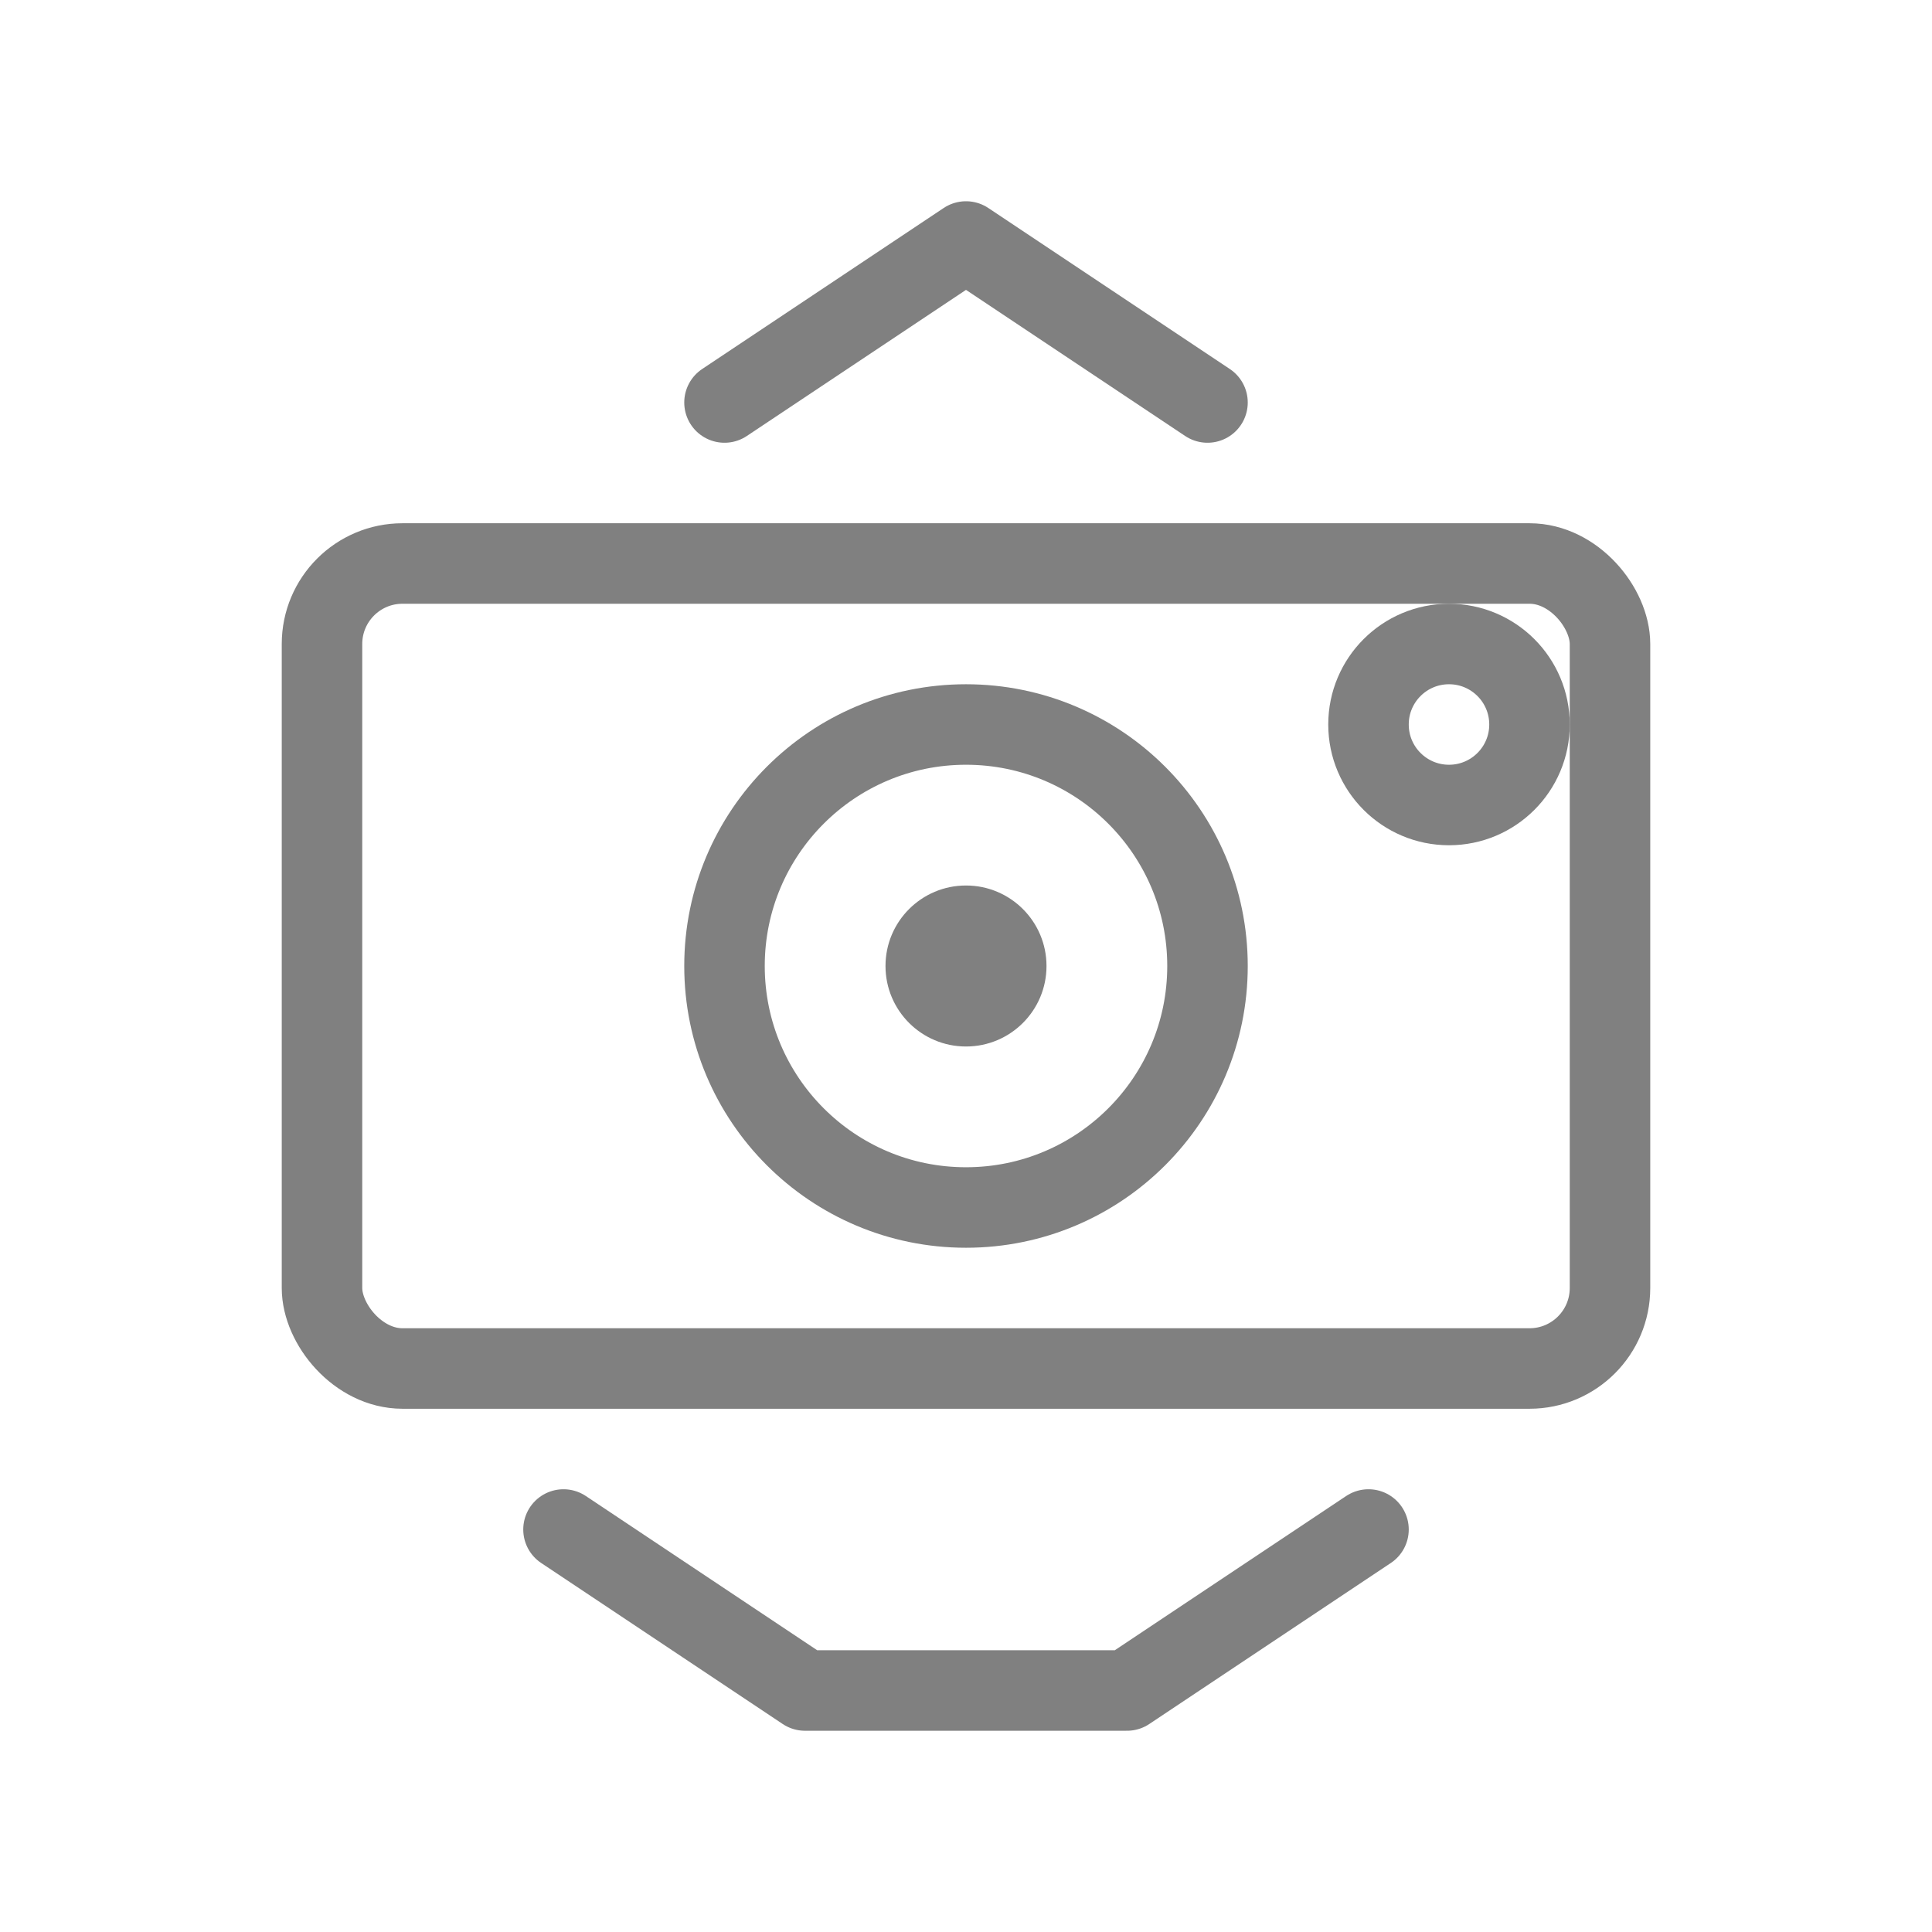 <svg viewBox="0 0 48 48" xmlns="http://www.w3.org/2000/svg">
  <rect x="8" y="14" width="32" height="20" rx="2" fill="none" stroke="gray" stroke-width="2" stroke-linecap="round" stroke-linejoin="round"/>
  <circle cx="24" cy="24" r="6" fill="none" stroke="gray" stroke-width="2" stroke-linecap="round" stroke-linejoin="round"/>
  <circle cx="24" cy="24" r="2" fill="gray"/>
  <path d="M18 10 L24 6 L30 10" fill="none" stroke="gray" stroke-width="2" stroke-linecap="round" stroke-linejoin="round"/>
  <path d="M14 38 L20 42 L28 42 L34 38" fill="none" stroke="gray" stroke-width="2" stroke-linecap="round" stroke-linejoin="round"/>
  <circle cx="36" cy="18" r="2" fill="none" stroke="gray" stroke-width="2"/>
</svg>